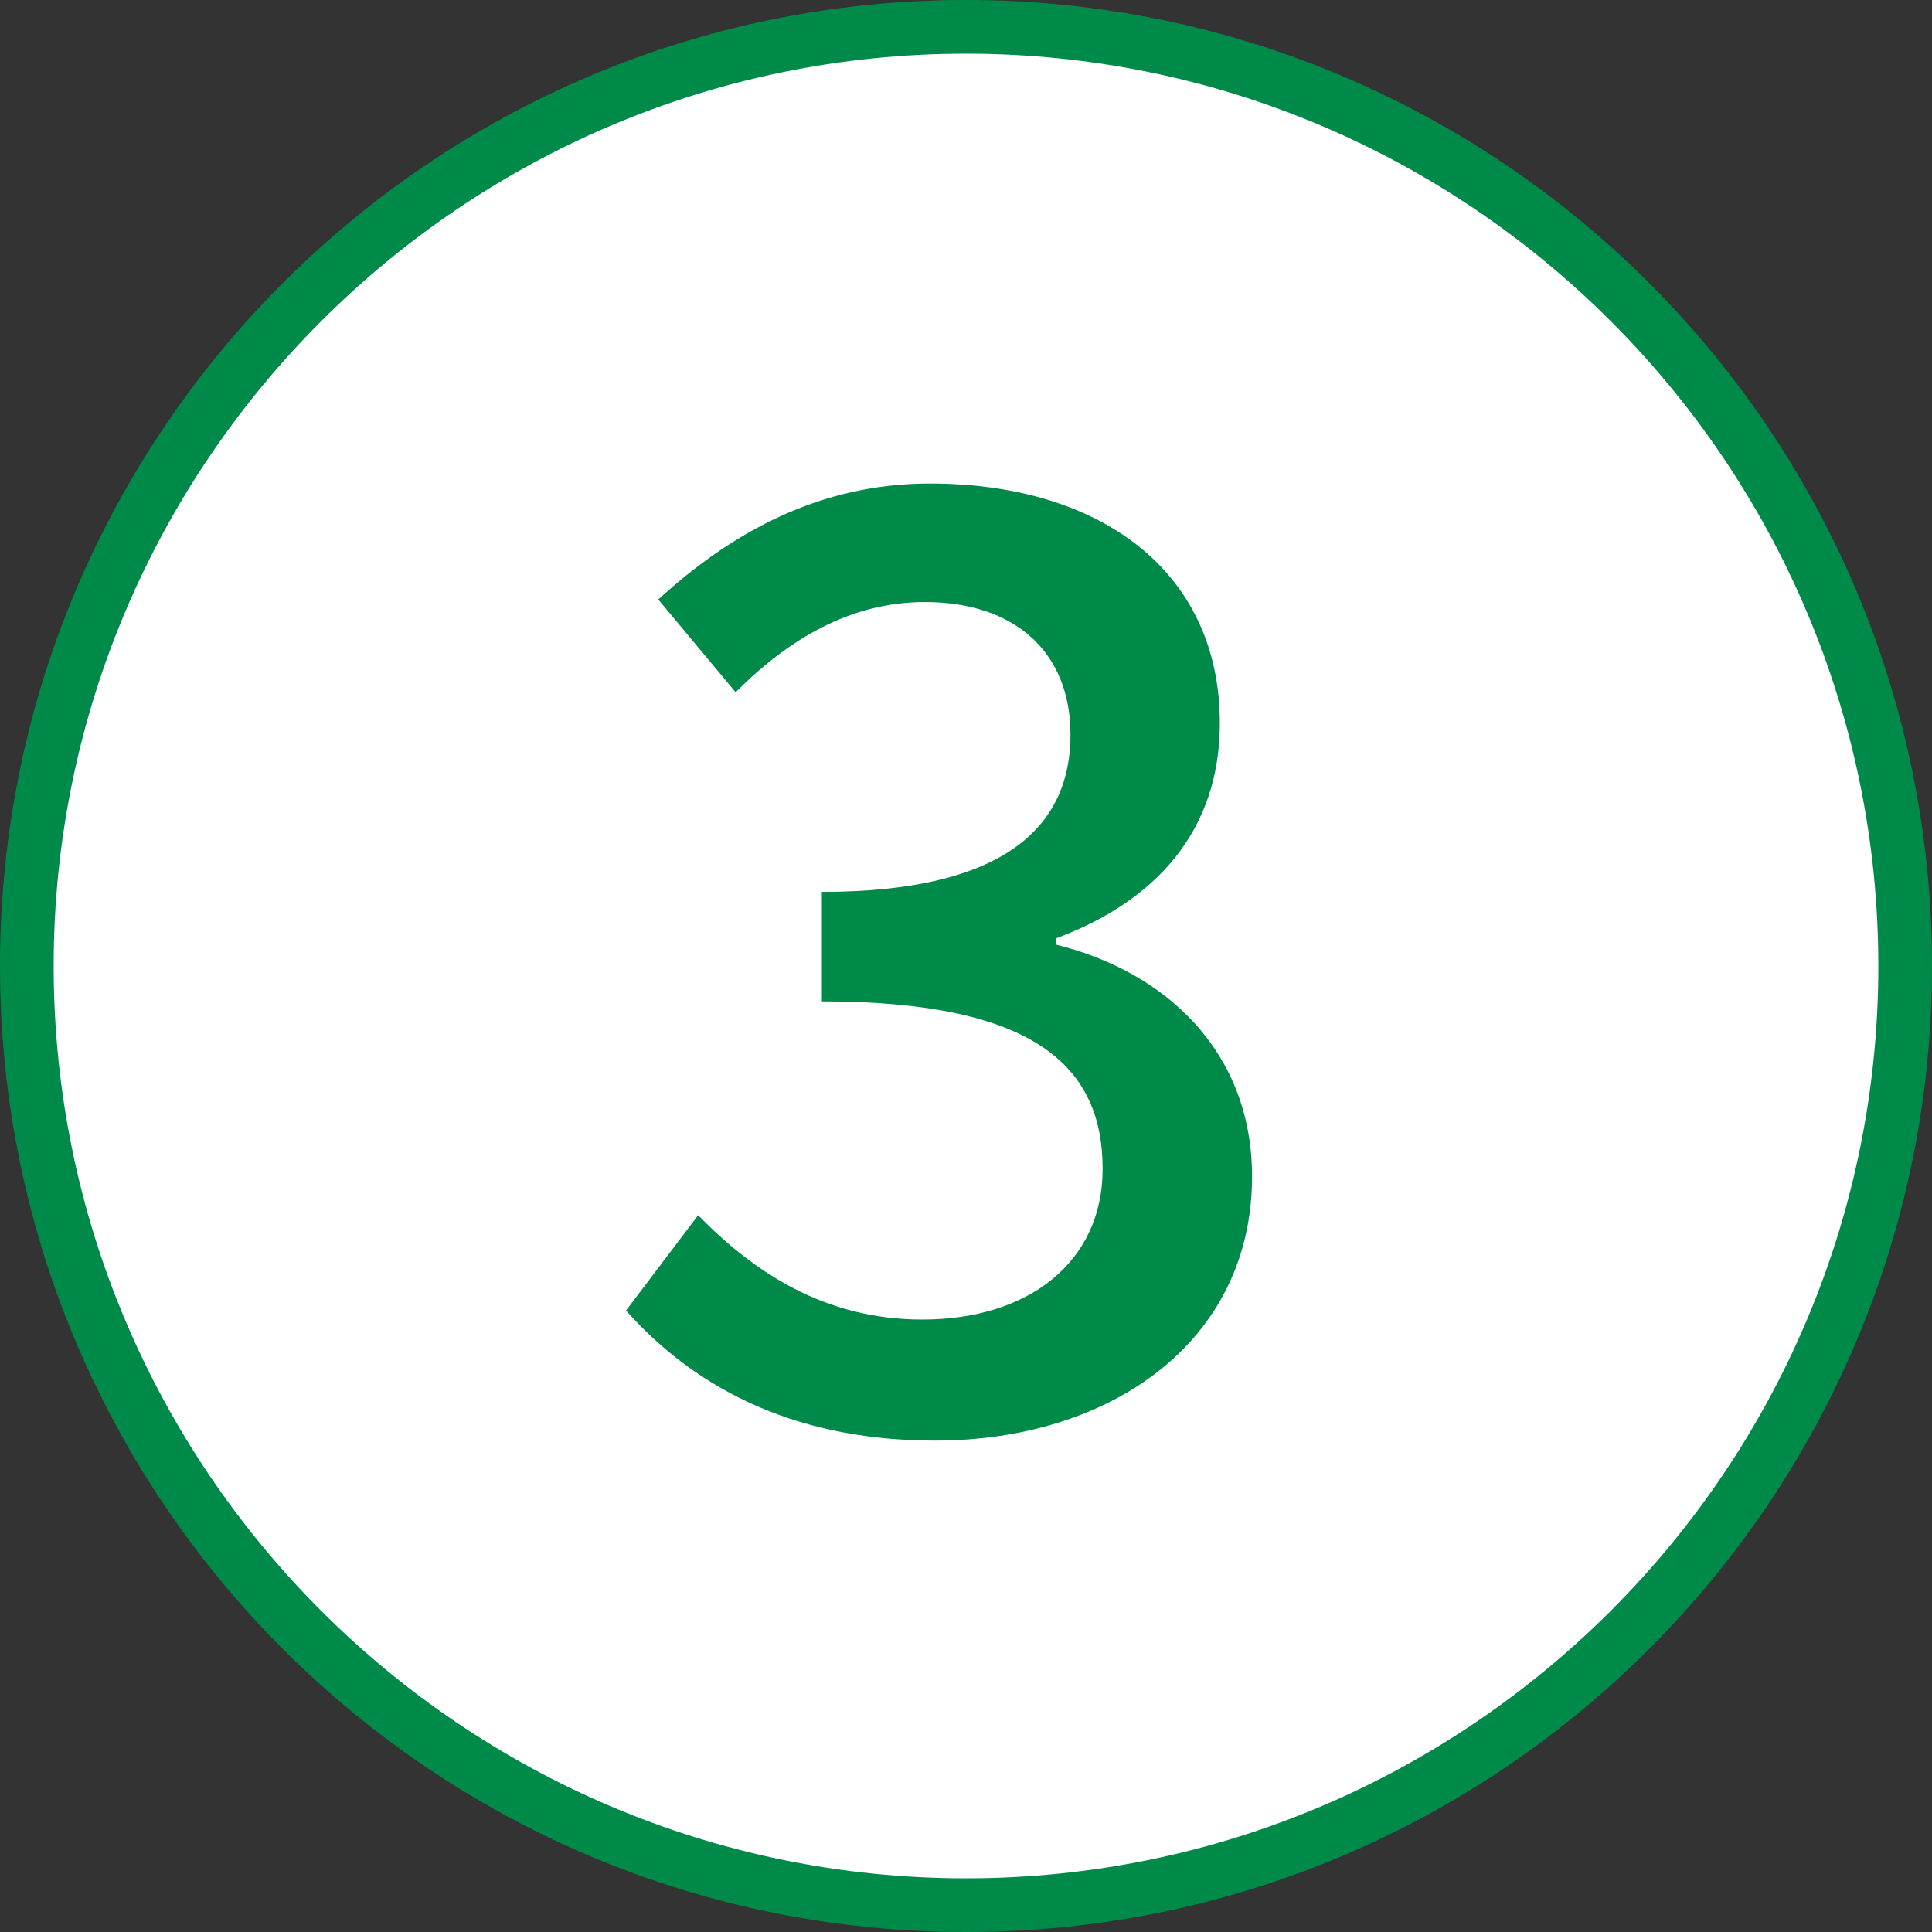 <?xml version="1.0" encoding="utf-8"?>
<!-- Generator: Adobe Illustrator 26.5.0, SVG Export Plug-In . SVG Version: 6.00 Build 0)  -->
<svg version="1.1" id="_x31_0" xmlns="http://www.w3.org/2000/svg" xmlns:xlink="http://www.w3.org/1999/xlink" x="0px" y="0px"
	 width="36px" height="36px" viewBox="0 0 36 36" style="enable-background:new 0 0 36 36;" xml:space="preserve">
<rect x="0" y="0" width="36" height="36" fill="#333333" stroke="none"/>
<style type="text/css">
	.st0{fill:#FFFFFF;}
	.st1{fill:#008A49;}
</style>
<g>
	<g>
		<g>
			<path class="st0" d="M18,35.5C8.351,35.5,0.5,27.65,0.5,18C0.5,8.35,8.351,0.5,18,0.5S35.5,8.35,35.5,18
				C35.5,27.65,27.649,35.5,18,35.5z"/>
			<g>
				<path class="st1" d="M18,1c9.374,0,17,7.626,17,17s-7.626,17-17,17S1,27.374,1,18S8.626,1,18,1 M18,0C8.059,0,0,8.059,0,18
					s8.059,18,18,18s18-8.059,18-18S27.941,0,18,0L18,0z"/>
			</g>
		</g>
	</g>
	<g>
		<path class="st1" d="M11.665,24.42l1.344-1.776c1.033,1.057,2.353,1.944,4.177,1.944c1.992,0,3.36-1.08,3.36-2.808
			c0-1.896-1.248-3.121-5.232-3.121v-2.04c3.48,0,4.633-1.271,4.633-2.928c0-1.536-1.032-2.473-2.713-2.473
			c-1.367,0-2.52,0.672-3.527,1.681l-1.441-1.729c1.393-1.272,3.025-2.16,5.064-2.16c3.169,0,5.4,1.632,5.4,4.464
			c0,1.992-1.176,3.312-3.047,4.009v0.12c2.039,0.504,3.647,1.992,3.647,4.32c0,3.097-2.664,4.921-5.904,4.921
			C14.642,26.845,12.841,25.741,11.665,24.42z"/>
	</g>
</g>
</svg>
